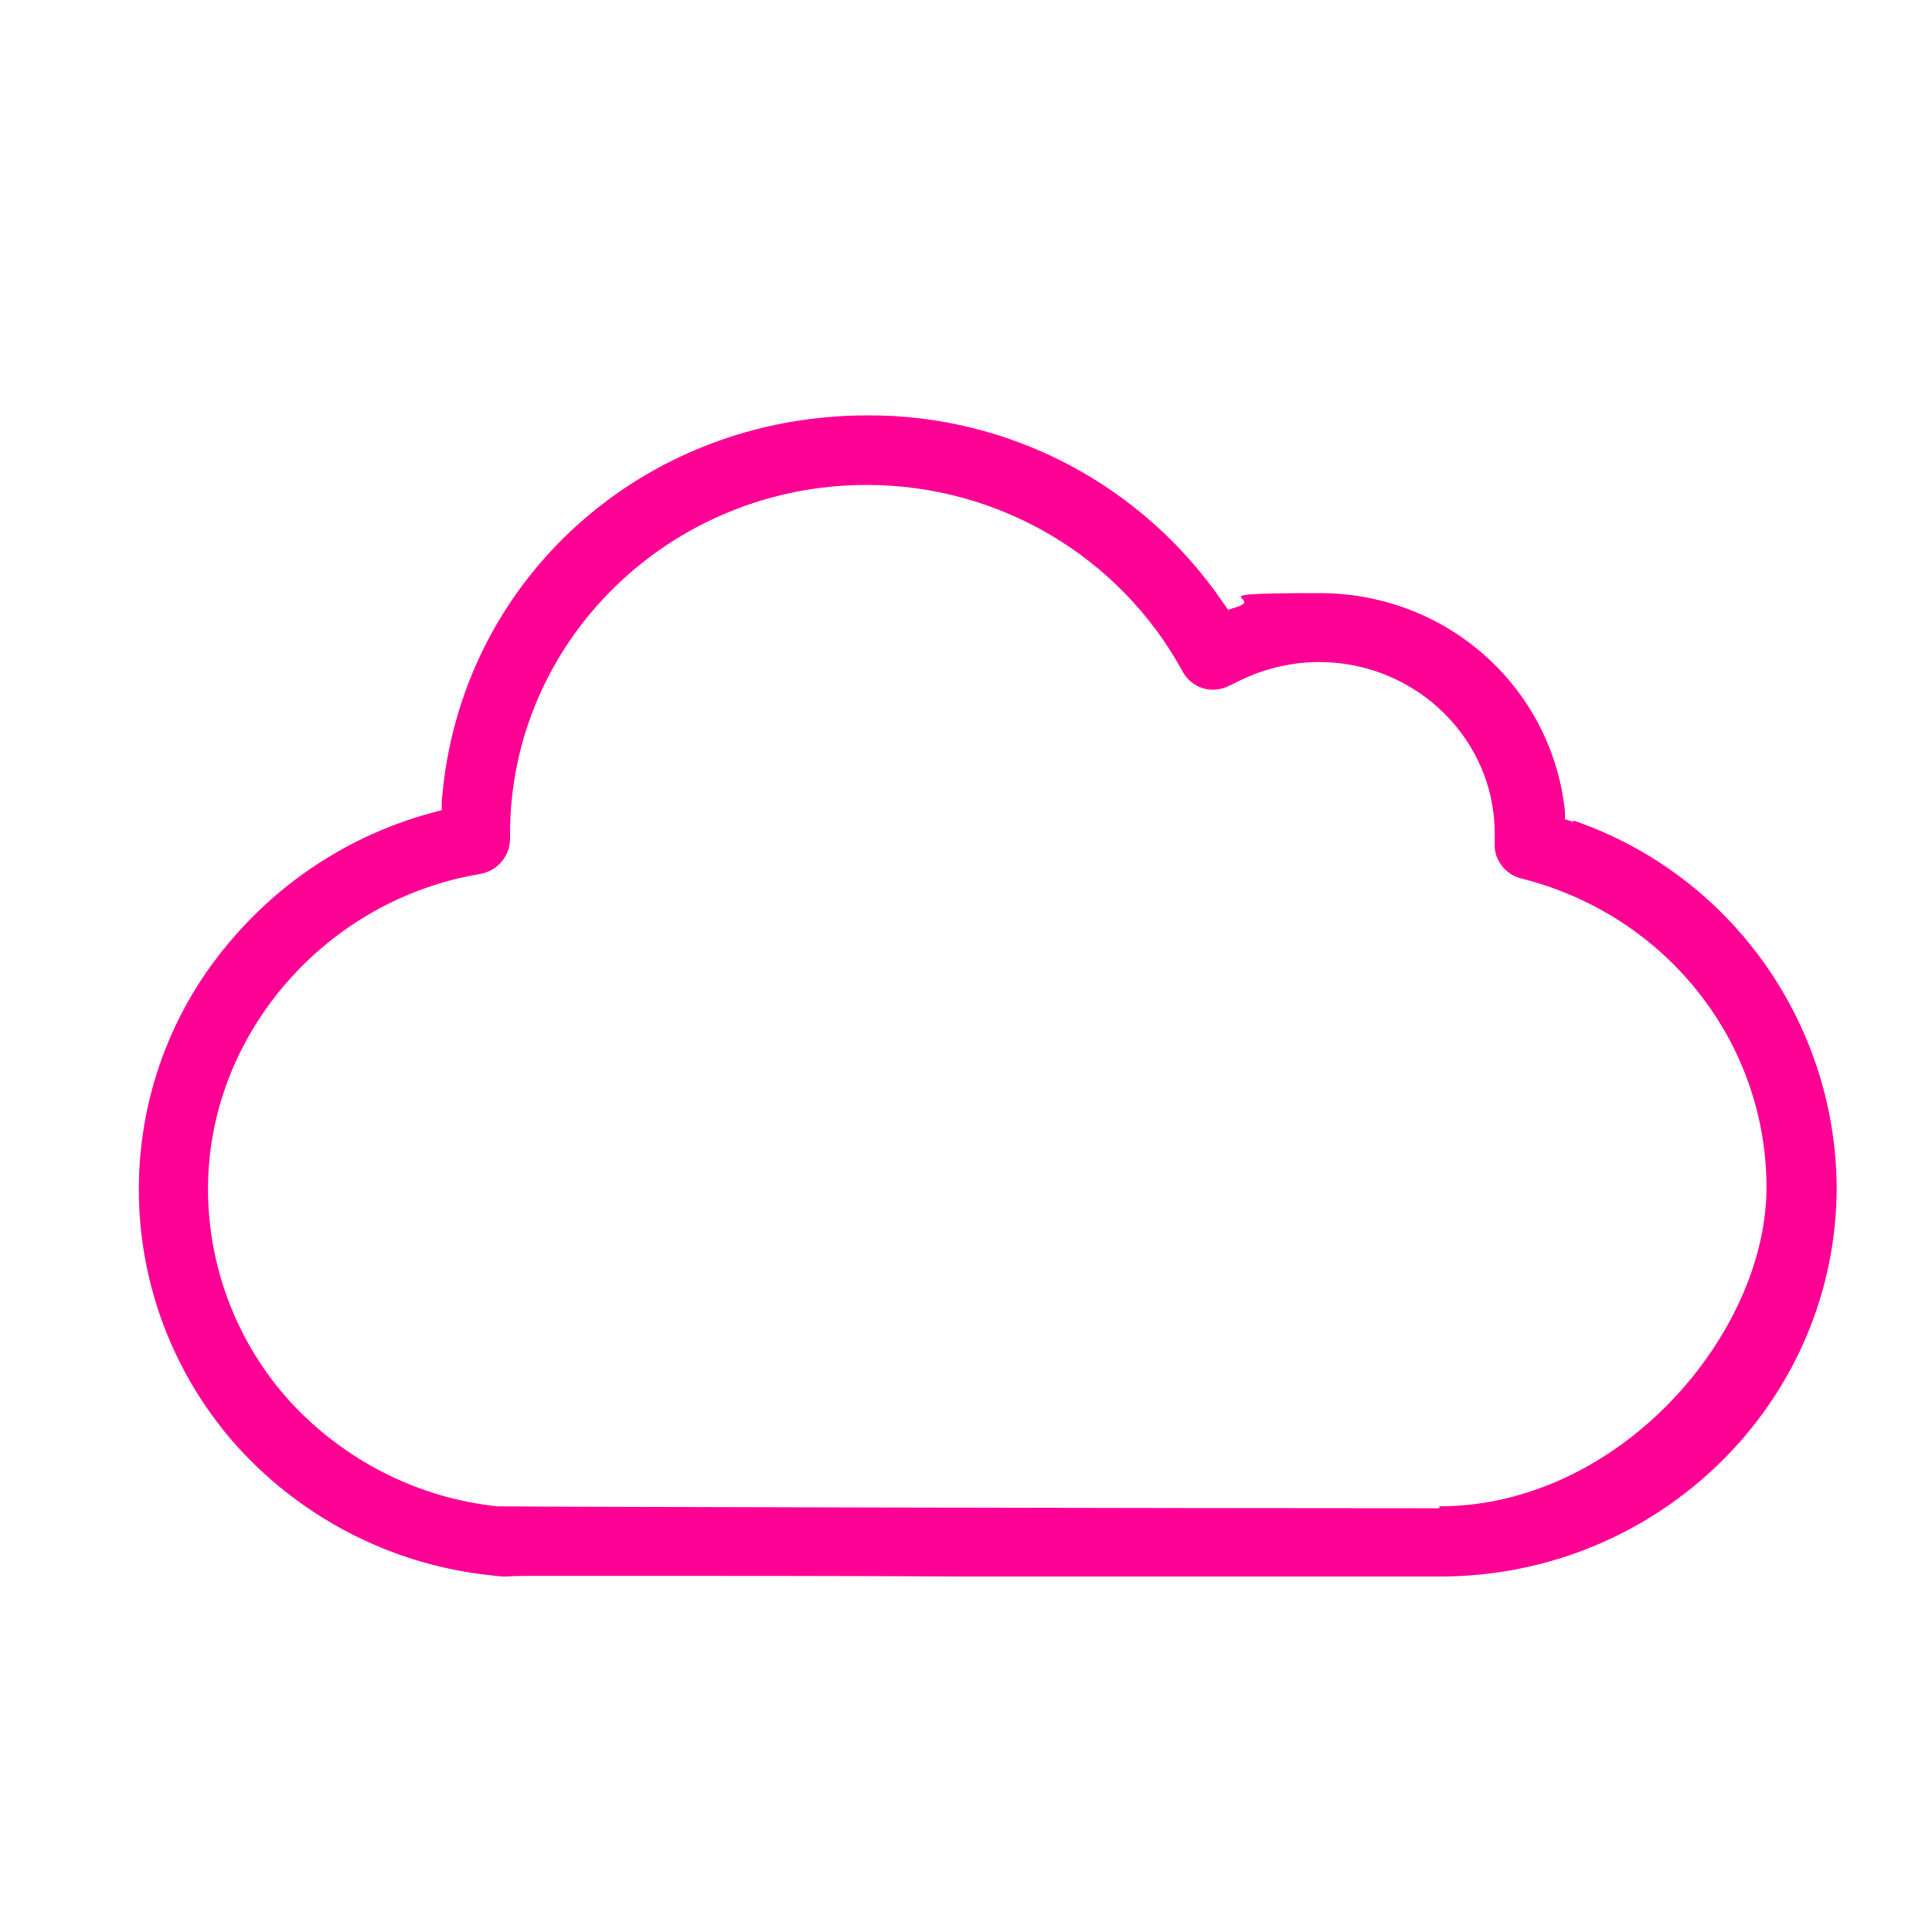 <?xml version="1.0" encoding="UTF-8"?>
<svg xmlns="http://www.w3.org/2000/svg" version="1.1" viewBox="0 0 300 300">
  <defs>
    <style>
      .cls-1 {
        fill: #ff0095;
      }
    </style>
  </defs>
  <!-- Generator: Adobe Illustrator 28.6.0, SVG Export Plug-In . SVG Version: 1.2.0 Build 709)  -->
  <g>
    <g id="Layer_1">
      <g id="Layer_1-2" data-name="Layer_1">
        <path class="cls-1" d="M244.2,127.6l-1.2-.4v-1.3c-2.1-19.3-18.4-33.8-38.1-33.8s-8.6.7-12.7,2.1l-1.5.5-.9-1.3c-12.5-18.2-33.1-29-55.1-28.9-35,0-63.4,25.7-66.1,59.9v1.4c0,0-1.5.4-1.5.4-11.9,3.2-22.6,9.9-30.7,19.2-20.1,22.8-19.7,57,.7,79.5,10.2,11.1,24,18.1,39,19.7l1.8.2h1c0-.1,4.3-.1,4.3-.1h16.7c12.2,0,29.2,0,50.5.1h73.2c34,0,61.6-27.1,61.6-60.5-.2-25.7-16.6-48.6-40.9-56.9v.2ZM223.5,234.2h0c-38.6,0-140.1-.2-146.3-.3-12.3-1.3-23.7-7.1-32.1-16.2-8.2-9-12.8-20.8-12.8-33.1,0-23.9,18.2-44.9,42.3-48.9,2.7-.5,4.6-2.8,4.6-5.5v-.7c0-29.9,24.8-54.2,55.4-54.2,20.4,0,39.2,11,49,28.9,1.4,2.7,4.7,3.7,7.4,2.2h.1c4.2-2.3,8.9-3.6,13.7-3.6,15.1,0,27.3,12,27.3,26.6v1.4c-.2,2.6,1.6,5,4.1,5.6,22.4,5.6,38.1,25.3,38.1,48s-22.8,49.5-50.8,49.5v.3Z"/>
      </g>
    </g>
  </g>
</svg>